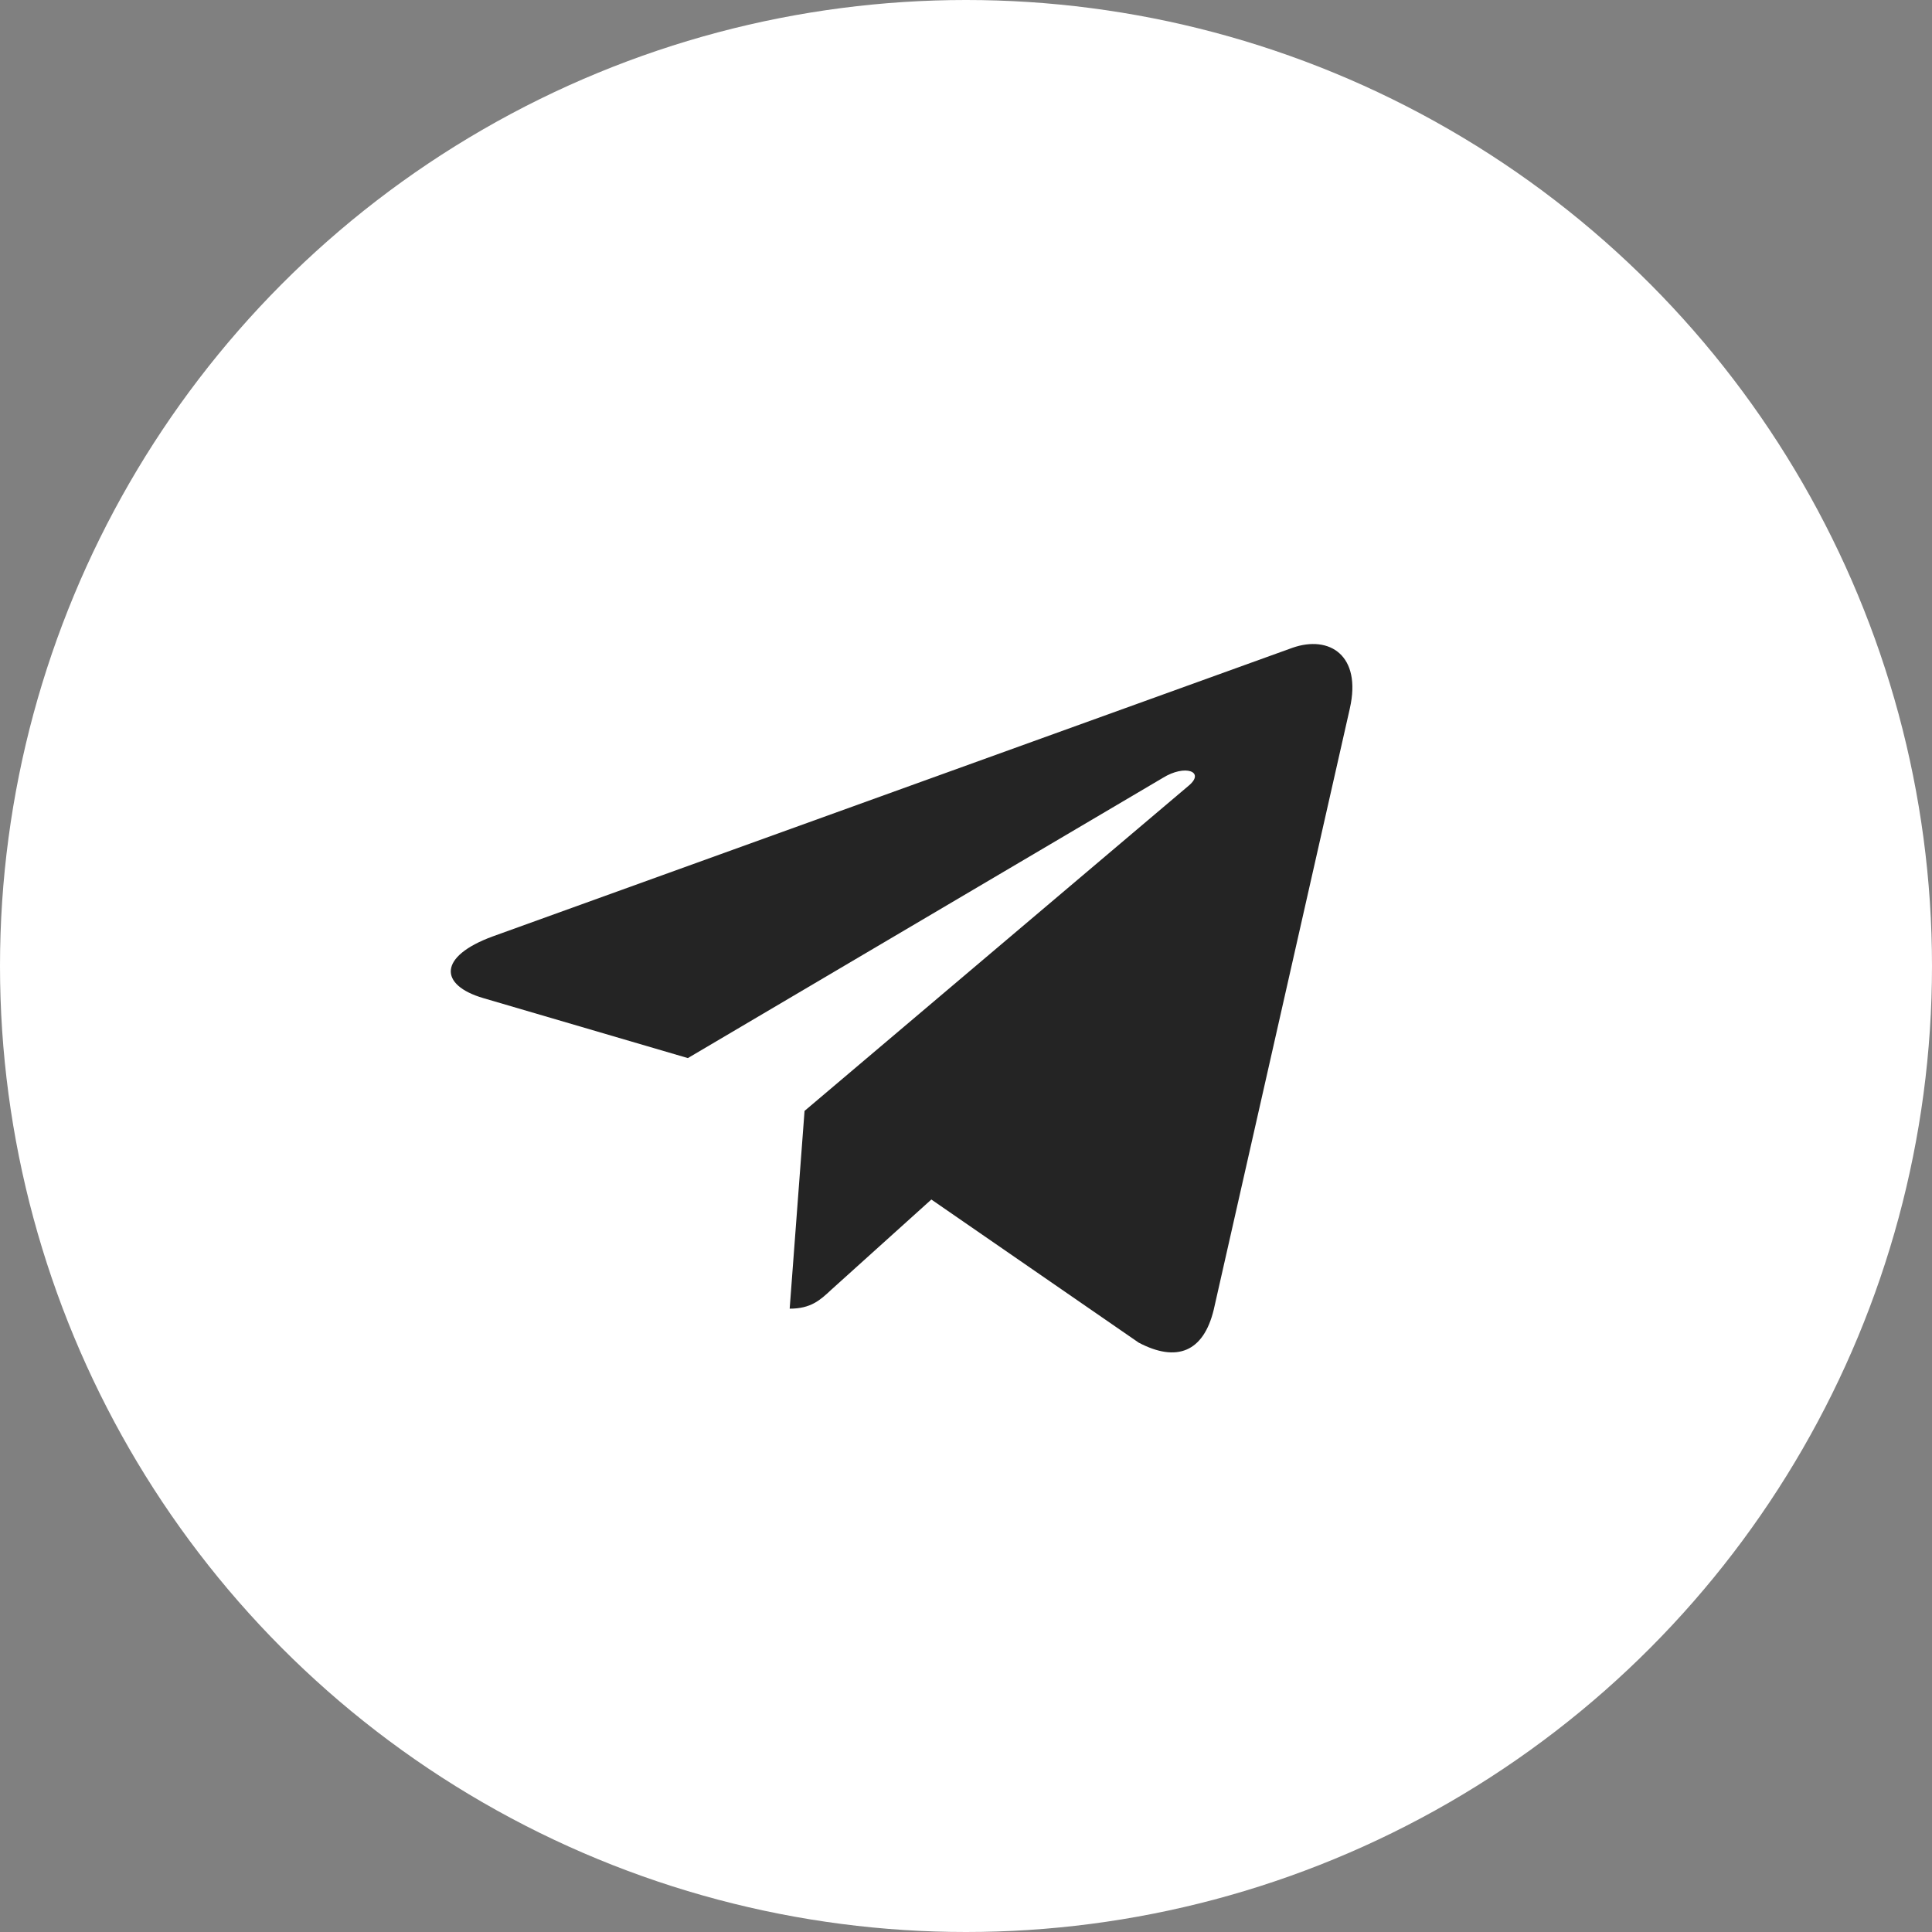 <?xml version="1.0" encoding="UTF-8"?> <svg xmlns="http://www.w3.org/2000/svg" width="30" height="30" viewBox="0 0 30 30" fill="none"><rect x="0" y="0" width="30" height="30" fill="#808080" stroke="none"/> <circle cx="15" cy="15" r="15" fill="white"></circle> <path d="M12.493 17.25L12.262 20.321C12.593 20.321 12.737 20.187 12.909 20.026L14.462 18.626L17.681 20.848C18.271 21.159 18.688 20.995 18.847 20.336L20.96 11.002L20.96 11.001C21.147 10.178 20.645 9.857 20.069 10.059L7.65 14.541C6.802 14.852 6.815 15.297 7.506 15.499L10.681 16.43L18.056 12.079C18.403 11.863 18.719 11.982 18.459 12.199L12.493 17.25Z" fill="#242424"></path> </svg> 